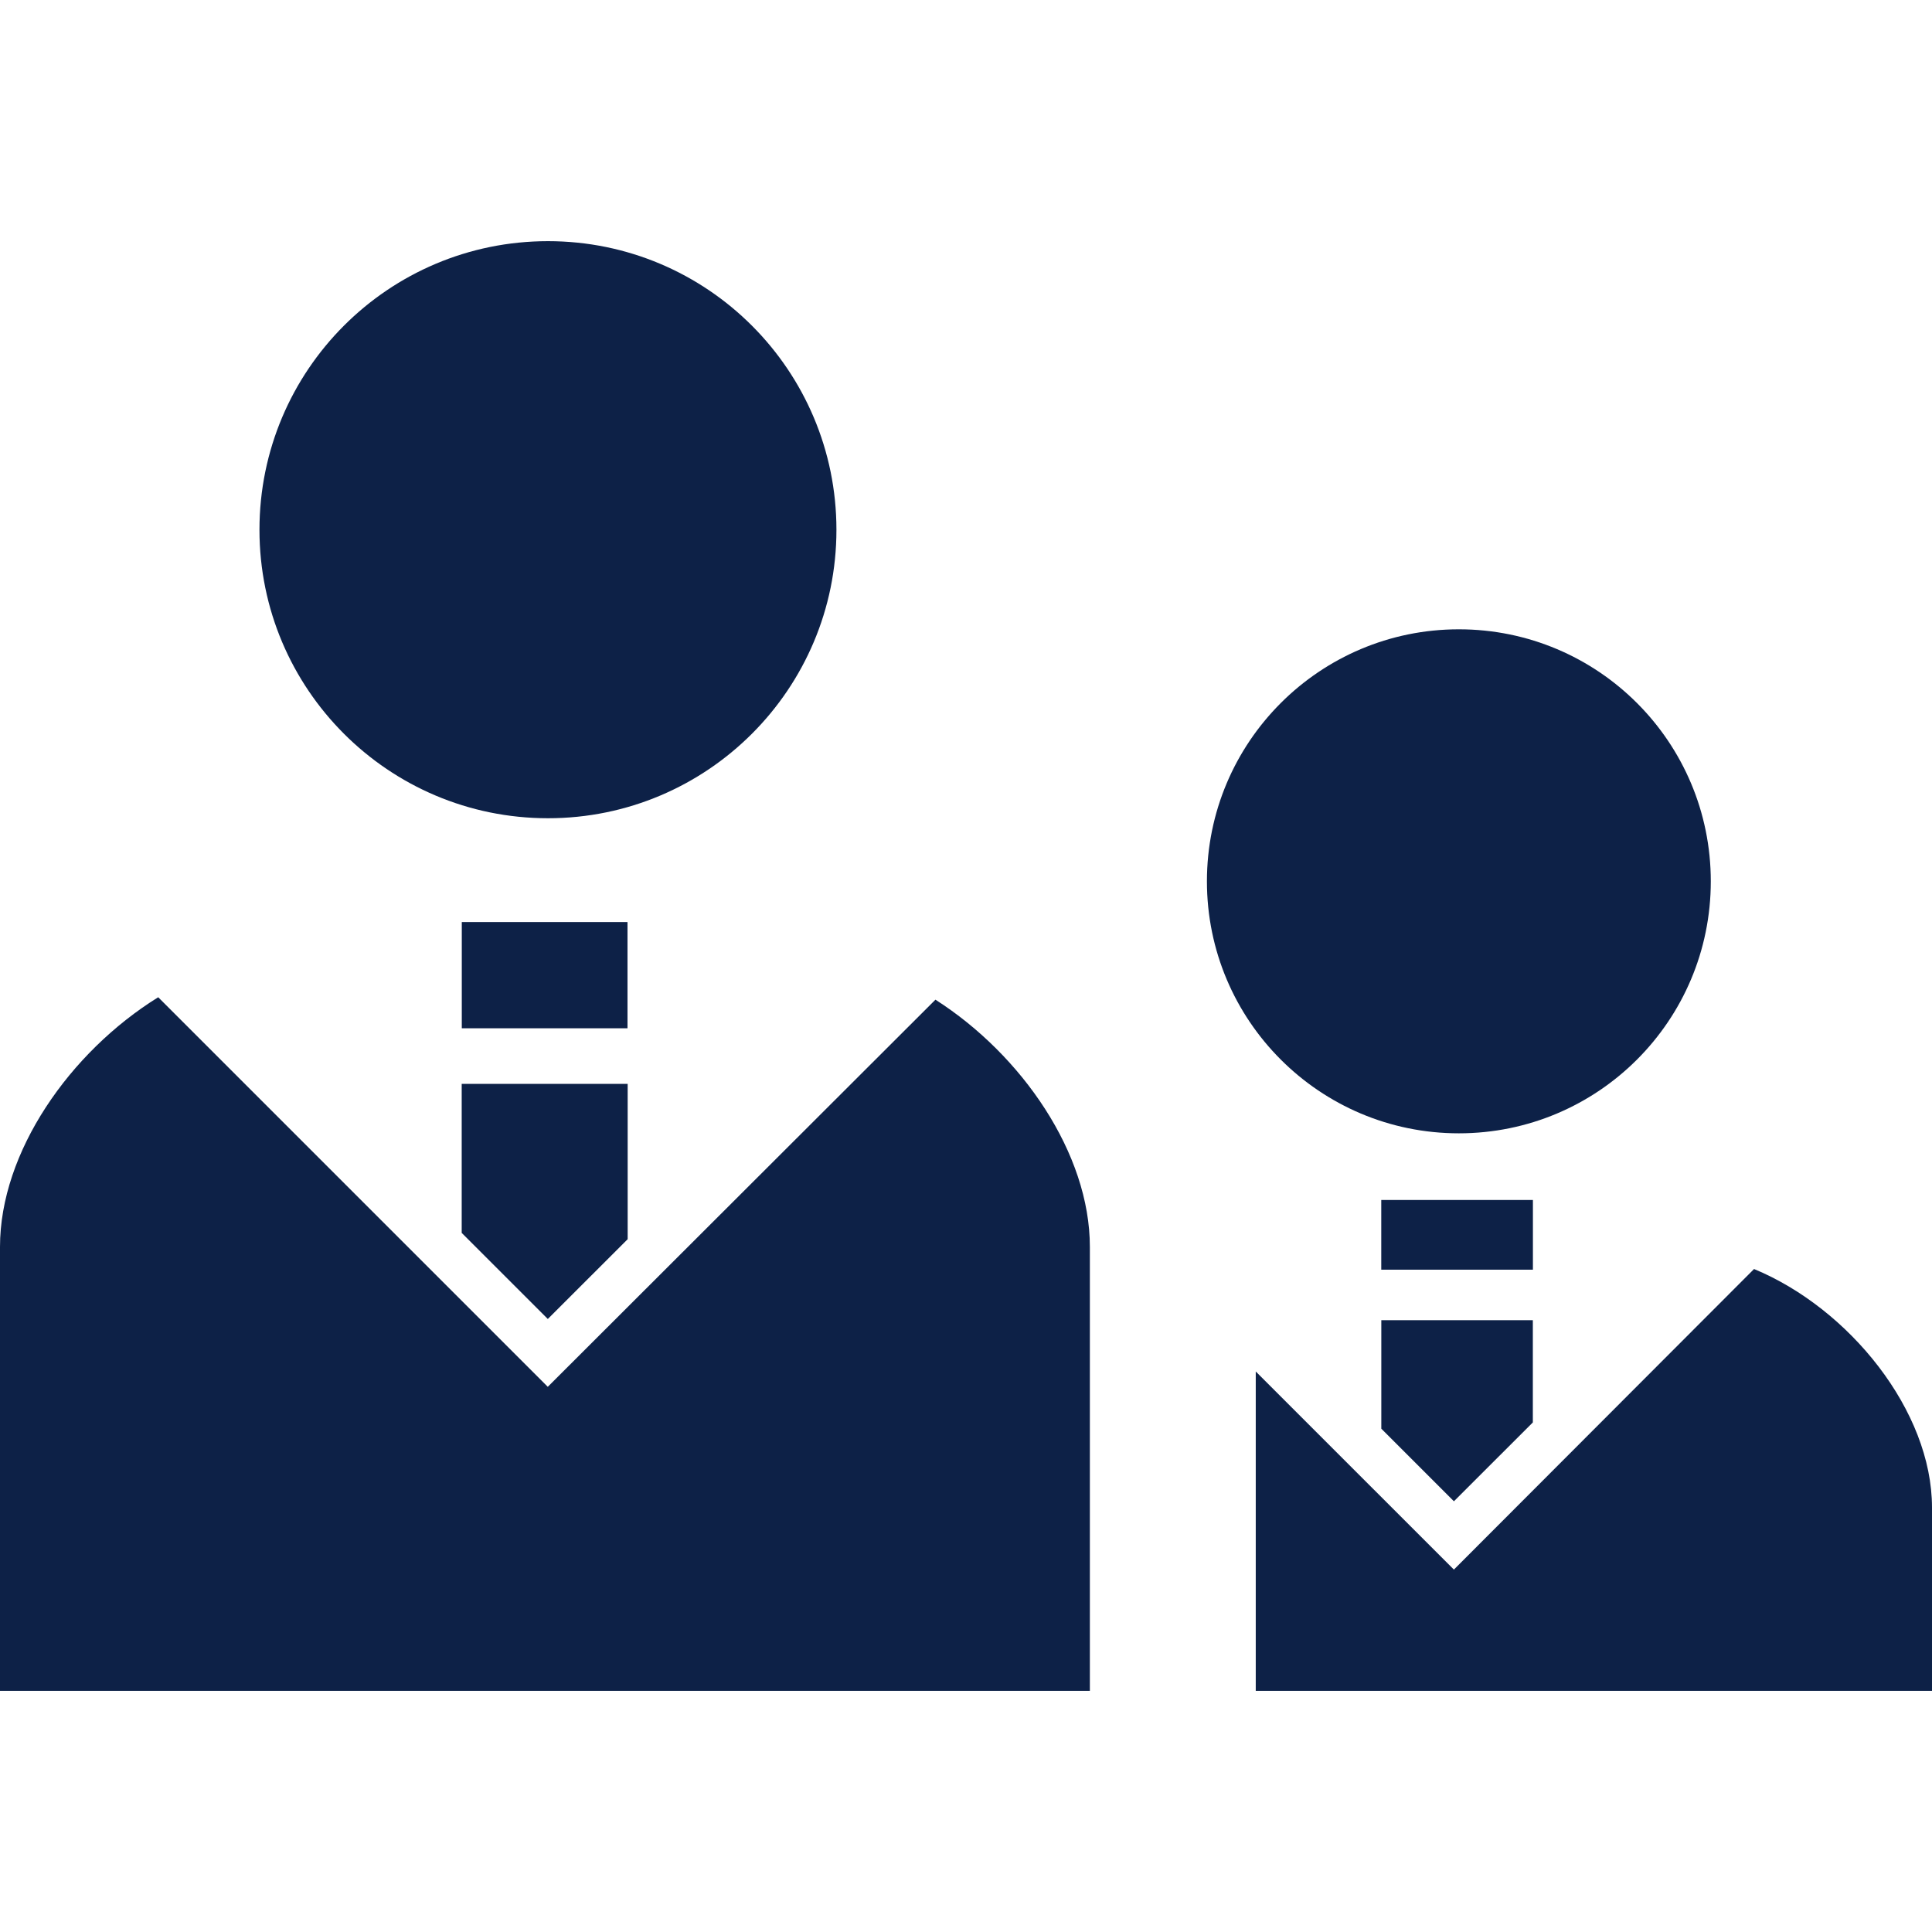 <svg width="81" height="81" viewBox="0 0 81 81" fill="none" xmlns="http://www.w3.org/2000/svg">
<path d="M22.974 34.305C29.655 34.305 35.068 28.887 35.068 22.212C35.068 15.528 29.655 10.111 22.974 10.111C16.288 10.111 10.878 15.528 10.878 22.212C10.878 28.887 16.288 34.305 22.974 34.305Z" fill="#0D2147"/>
<path d="M39.219 41.912L22.966 58.143L6.633 41.81C2.925 44.11 0 48.304 0 52.275V70.888H45.693V52.275C45.693 48.365 42.849 44.231 39.219 41.912Z" fill="#0D2147"/>
<path d="M19.357 51.69L22.967 55.299L26.315 51.954V45.441H19.357V51.69Z" fill="#0D2147"/>
<path d="M26.308 38.658H19.361V43.111H26.308V38.658Z" fill="#0D2147"/>
<path d="M61.163 47.515C67.003 47.515 71.726 42.785 71.726 36.95C71.726 31.114 67.003 26.384 61.163 26.384C55.329 26.384 50.601 31.114 50.601 36.95C50.601 42.785 55.329 47.515 61.163 47.515Z" fill="#0D2147"/>
<path d="M73.539 53.204L60.955 65.806L52.648 57.5V70.888H81V63.204C81 59.152 77.531 54.856 73.539 53.204Z" fill="#0D2147"/>
<path d="M60.956 62.942L64.265 59.636V55.351H57.912V59.898L60.956 62.942Z" fill="#0D2147"/>
<path d="M64.268 50.31H57.91V53.232H64.268V50.31Z" fill="#0D2147"/>
</svg>

